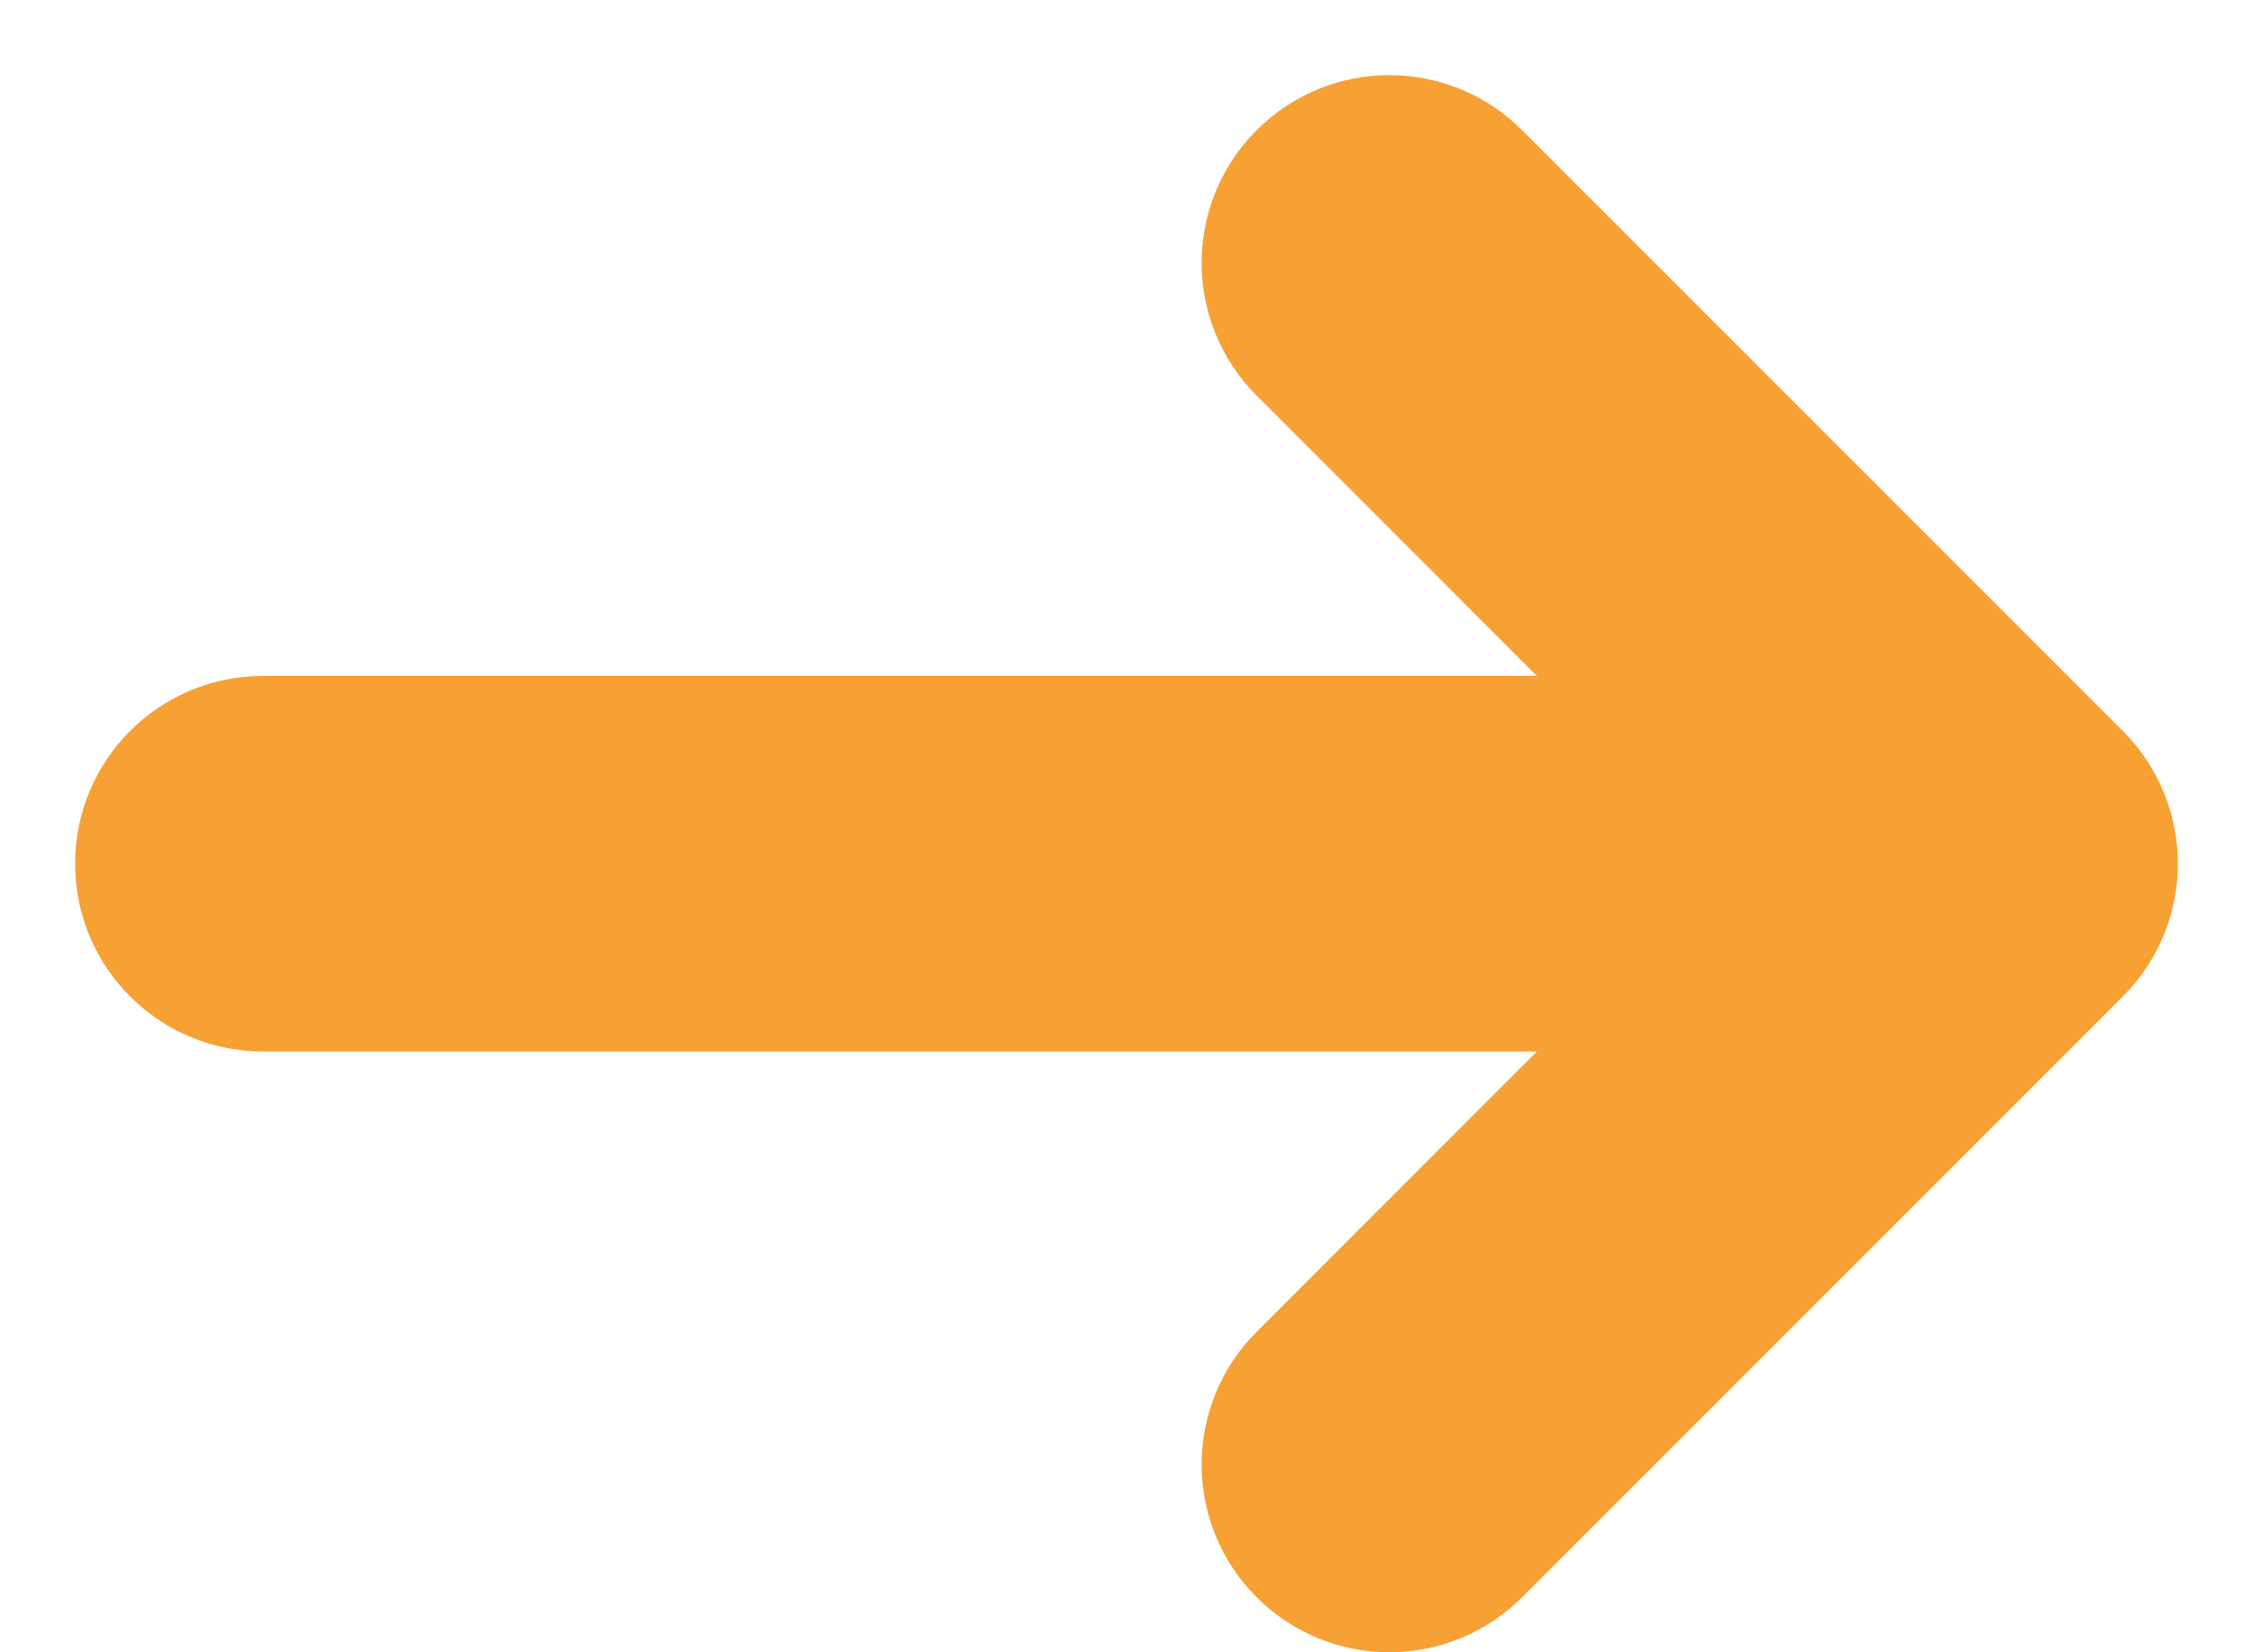 <svg width="15" height="11" viewBox="0 0 15 11" fill="none" xmlns="http://www.w3.org/2000/svg">
    <path
        d="M8.72 2.28C8.427 1.987 8.427 1.513 8.72 1.22C9.013 0.927 9.487 0.927 9.78 1.22L13.78 5.22C14.073 5.513 14.073 5.987 13.78 6.28L9.78 10.28C9.487 10.573 9.013 10.573 8.72 10.28C8.427 9.987 8.427 9.513 8.72 9.22L11.439 6.5H1.75C1.336 6.5 1 6.164 1 5.75C1 5.336 1.336 5 1.75 5H11.439L8.72 2.28Z"
        fill="#F7A034" stroke="#F7A034" stroke-linecap="round" />
</svg>
    